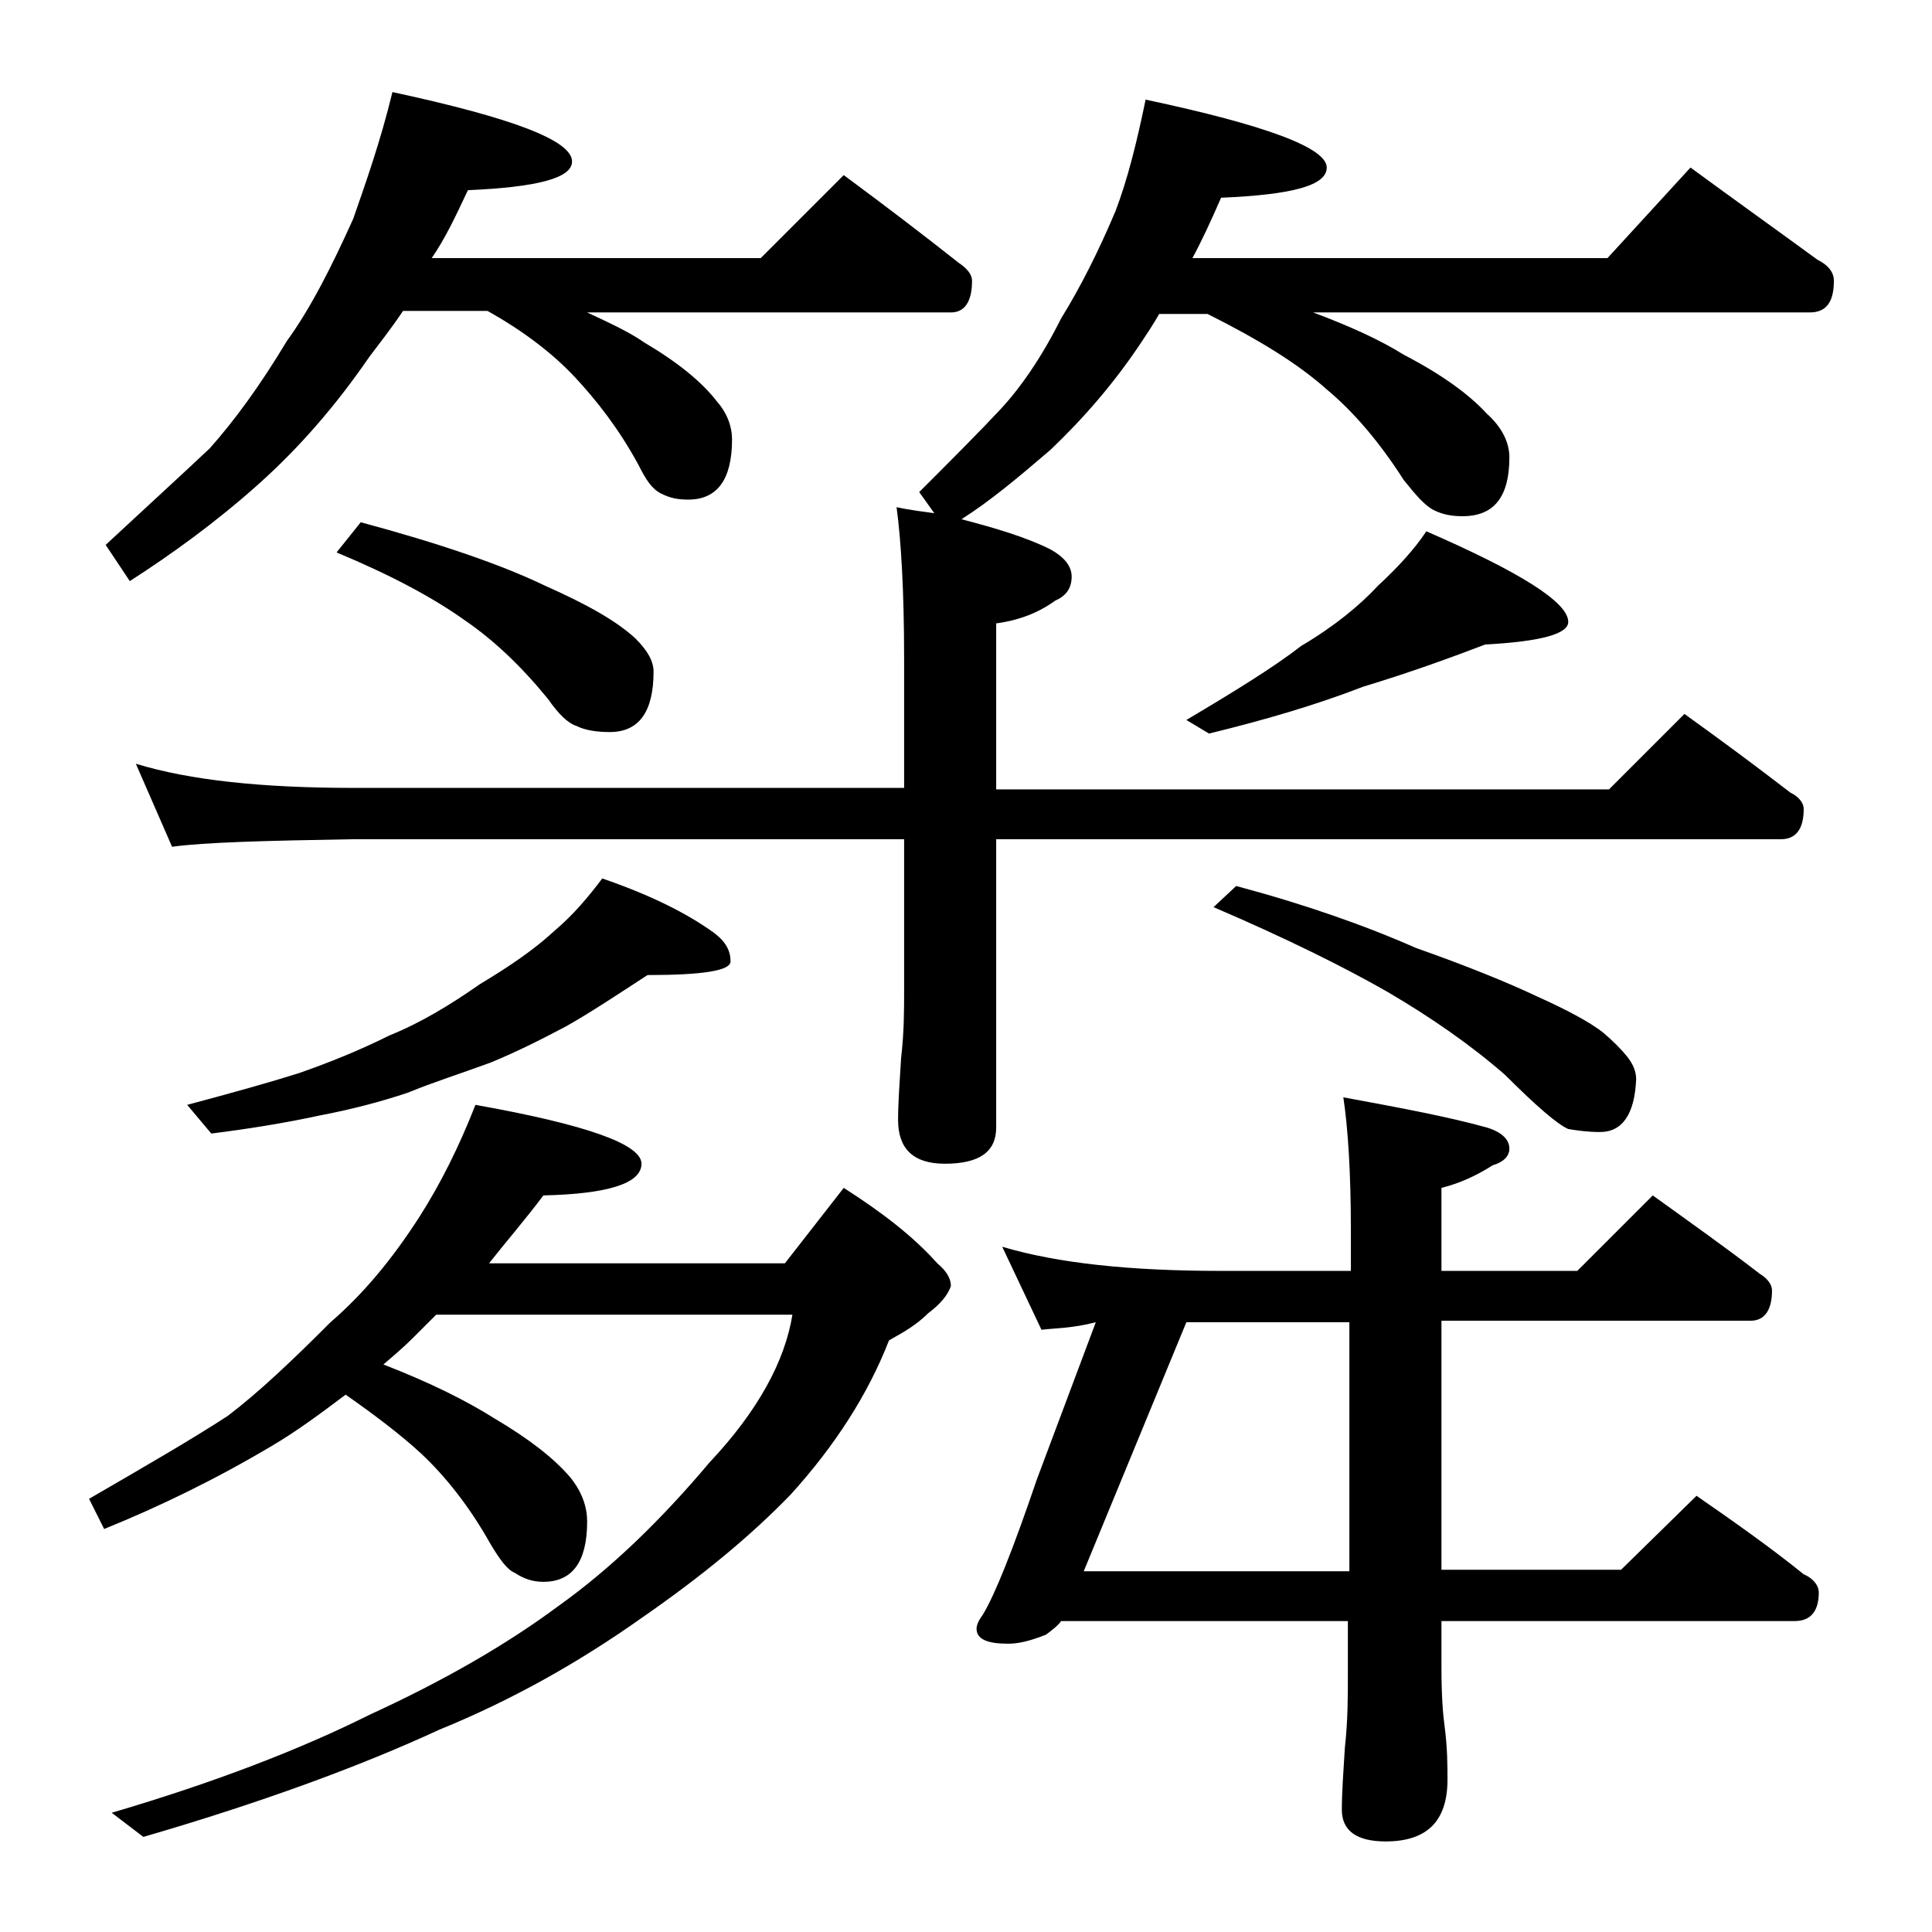 <?xml version="1.0" encoding="utf-8"?>
<!-- Generator: Adobe Illustrator 18.0.0, SVG Export Plug-In . SVG Version: 6.00 Build 0)  -->
<!DOCTYPE svg PUBLIC "-//W3C//DTD SVG 1.1//EN" "http://www.w3.org/Graphics/SVG/1.1/DTD/svg11.dtd">
<svg version="1.1" id="Layer_1" xmlns="http://www.w3.org/2000/svg" xmlns:xlink="http://www.w3.org/1999/xlink" x="0px" y="0px"
	 viewBox="0 0 128 128" enable-background="new 0 0 128 128" xml:space="preserve">
<path d="M31.5,73.2c7.3,1.3,11,2.6,11,3.9s-2.2,2-6.5,2.1c-1.2,1.6-2.5,3.1-3.6,4.5H52l3.9-5c2.5,1.6,4.6,3.2,6.2,5
	c0.6,0.5,0.9,1,0.9,1.5c-0.2,0.6-0.7,1.2-1.5,1.8c-0.8,0.8-1.7,1.3-2.6,1.8c-1.4,3.6-3.6,7-6.5,10.2c-2.7,2.8-6,5.5-9.9,8.2
	c-4.1,2.9-8.5,5.4-13.4,7.4c-5.2,2.4-11.7,4.8-19.6,7.1l-2.1-1.6c6.8-2,12.5-4.2,17.1-6.5c4.8-2.2,9-4.6,12.5-7.2
	c3.5-2.5,6.8-5.7,10-9.5c3.2-3.4,5-6.7,5.5-9.8H28.9c-0.5,0.5-1,1-1.5,1.5c-0.7,0.7-1.3,1.2-2,1.8c3.1,1.2,5.5,2.4,7.4,3.6
	c2.2,1.3,3.9,2.6,5,3.9c0.8,1,1.1,2,1.1,2.9c0,2.7-1,4-2.9,4c-0.7,0-1.3-0.2-1.9-0.6c-0.5-0.2-1-0.9-1.6-1.9c-1.4-2.5-3-4.5-4.6-6
	c-1.3-1.2-3-2.5-5-3.9c-1.6,1.2-3.2,2.4-4.9,3.4c-3.7,2.2-7.4,4-11.1,5.5l-1-2c3.8-2.2,6.9-4,9.2-5.5c2.1-1.6,4.3-3.7,6.8-6.2
	c2.2-1.9,4.1-4.2,5.9-7C29.2,78.4,30.4,76,31.5,73.2z M26,6.1c7.9,1.7,11.9,3.2,11.9,4.6c0,1.1-2.3,1.7-6.9,1.9
	c-0.8,1.7-1.5,3.2-2.4,4.5h21.8l5.5-5.5c2.7,2,5.2,3.9,7.6,5.8c0.6,0.4,0.9,0.8,0.9,1.2c0,1.4-0.5,2.1-1.4,2.1H38.9
	c1.5,0.7,2.8,1.3,3.8,2c2.2,1.3,3.8,2.6,4.8,3.9c0.7,0.8,1,1.7,1,2.5c0,2.7-1,4-2.9,4c-0.7,0-1.2-0.1-1.8-0.4s-1-0.9-1.5-1.9
	c-1.3-2.4-2.8-4.3-4.2-5.8c-1.4-1.5-3.3-3-5.8-4.4h-5.6c-0.8,1.2-1.6,2.2-2.2,3c-2.2,3.2-4.6,6-7.4,8.5c-2.8,2.5-5.7,4.6-8.5,6.4
	l-1.6-2.4c2.8-2.6,5.1-4.7,6.9-6.4c1.6-1.8,3.3-4.1,5.1-7.1c1.6-2.2,3-5,4.4-8.1C24.2,12.2,25.2,9.4,26,6.1z M9,50.6
	c3.6,1.1,8.4,1.6,14.4,1.6h36.5v-8.6c0-4.4-0.2-7.8-0.5-10c0.9,0.2,1.8,0.3,2.5,0.4l-1-1.4c2.2-2.2,4-4,5.4-5.5c1.3-1.4,2.7-3.4,4-6
	c1.3-2.1,2.5-4.5,3.6-7.1c0.8-2.1,1.4-4.5,2-7.4c8,1.7,12,3.2,12,4.5c0,1.2-2.3,1.8-7,2c-0.7,1.6-1.3,2.9-1.9,4h27.5l5.5-6
	c3,2.2,5.8,4.2,8.4,6.1c0.8,0.4,1.1,0.9,1.1,1.4c0,1.4-0.5,2.1-1.6,2.1H87c2.4,0.9,4.4,1.8,6,2.8c2.5,1.3,4.3,2.6,5.5,3.9
	c1,0.9,1.5,1.9,1.5,2.9c0,2.6-1,3.9-3.1,3.9c-0.7,0-1.3-0.1-1.9-0.4c-0.6-0.3-1.2-1-2-2c-1.6-2.5-3.3-4.5-5.1-6
	c-1.9-1.7-4.5-3.3-7.9-5h-3.2c-0.4,0.7-0.8,1.3-1.2,1.9c-1.8,2.7-3.8,5-6,7.1c-2.1,1.8-4,3.4-5.9,4.6c2.3,0.6,4.3,1.2,5.9,2
	c0.9,0.5,1.4,1.1,1.4,1.8c0,0.8-0.4,1.3-1.1,1.6c-1.1,0.8-2.4,1.3-3.9,1.5v11h40.6l5-5c2.5,1.8,4.8,3.5,7,5.2
	c0.6,0.3,0.9,0.7,0.9,1.1c0,1.3-0.5,2-1.5,2h-52v19.1c0,1.6-1.1,2.4-3.4,2.4c-2.1,0-3.1-1-3.1-2.9c0-1.1,0.1-2.5,0.2-4.1
	c0.2-1.7,0.2-3.2,0.2-4.5v-10H23.4c-5.8,0.1-9.8,0.2-12,0.5L9,50.6z M39.9,58.2c3.2,1.1,5.6,2.3,7.4,3.6c0.8,0.6,1.1,1.2,1.1,1.9
	c0,0.6-1.8,0.9-5.5,0.9c-2,1.3-3.8,2.5-5.4,3.4c-1.7,0.9-3.3,1.7-5,2.4c-1.9,0.7-3.8,1.3-5.5,2c-1.8,0.6-3.7,1.1-5.8,1.5
	c-2.3,0.5-4.8,0.9-7.2,1.2l-1.6-1.9c3-0.8,5.5-1.5,7.4-2.1c2-0.7,4-1.5,6-2.5c2-0.8,4-2,6-3.4c2-1.2,3.6-2.3,4.9-3.5
	C38,60.6,39,59.4,39.9,58.2z M23.9,34.6c5.2,1.4,9.3,2.8,12.2,4.2c2.7,1.2,4.7,2.3,6,3.5c0.8,0.8,1.2,1.5,1.2,2.2c0,2.7-1,4-2.9,4
	c-0.8,0-1.6-0.1-2.2-0.4c-0.6-0.2-1.2-0.8-1.9-1.8c-1.8-2.2-3.6-3.9-5.5-5.2c-2.1-1.5-4.9-3-8.5-4.5L23.9,34.6z M89,72.7
	c3.8,0.7,7,1.3,9.5,2c1,0.3,1.5,0.8,1.5,1.4c0,0.5-0.4,0.9-1.1,1.1c-1.1,0.7-2.2,1.2-3.4,1.5v5.5h9l5-5c2.5,1.8,4.9,3.5,7.1,5.2
	c0.5,0.3,0.8,0.7,0.8,1.1c0,1.3-0.5,2-1.4,2H95.5v16.5h11.9l5-4.9c2.6,1.8,5,3.5,7.1,5.2c0.7,0.3,1,0.8,1,1.2c0,1.2-0.5,1.9-1.6,1.9
	H95.5v3.1c0,1.8,0.1,3.1,0.2,3.8c0.2,1.5,0.2,2.7,0.2,3.6c0,2.8-1.4,4.1-4.1,4.1c-1.9,0-2.9-0.7-2.9-2.1c0-1.1,0.1-2.5,0.2-4.1
	c0.2-1.8,0.2-3.4,0.2-4.8v-3.6h-19c-0.2,0.3-0.6,0.6-1,0.9c-1,0.4-1.8,0.6-2.5,0.6c-1.4,0-2.1-0.3-2.1-1c0-0.2,0.1-0.5,0.4-0.9
	c0.8-1.3,2-4.3,3.6-9l3.9-10.4C71.1,88,69.8,88,69,88.1l-2.6-5.5c3.7,1.1,8.5,1.6,14.5,1.6h8.6v-2.6C89.5,77.6,89.3,74.7,89,72.7z
	 M78.6,87.6l-6.8,16.5h17.6V87.6H78.6z M94.5,35.2c6.2,2.7,9.4,4.7,9.4,6c0,0.8-1.8,1.3-5.5,1.5c-2.1,0.8-4.8,1.8-8.1,2.8
	c-3.1,1.2-6.5,2.2-10.2,3.1l-1.5-0.9c3.2-1.9,5.8-3.5,7.6-4.9c2.2-1.3,3.9-2.7,5.1-4C92.6,37.6,93.7,36.4,94.5,35.2z M81.9,58.7
	c4.5,1.2,8.5,2.6,11.9,4.1c3.4,1.2,6.1,2.3,8,3.2c2,0.9,3.5,1.7,4.4,2.4c0.7,0.6,1.2,1.1,1.6,1.6c0.4,0.5,0.6,1,0.6,1.5
	c-0.1,2.3-0.9,3.5-2.4,3.5c-0.8,0-1.5-0.1-2.1-0.2c-0.7-0.3-2.1-1.5-4.2-3.6c-2.3-2-4.9-3.8-7.8-5.5c-2.8-1.6-6.6-3.5-11.5-5.6
	L81.9,58.7z"/>
</svg>
